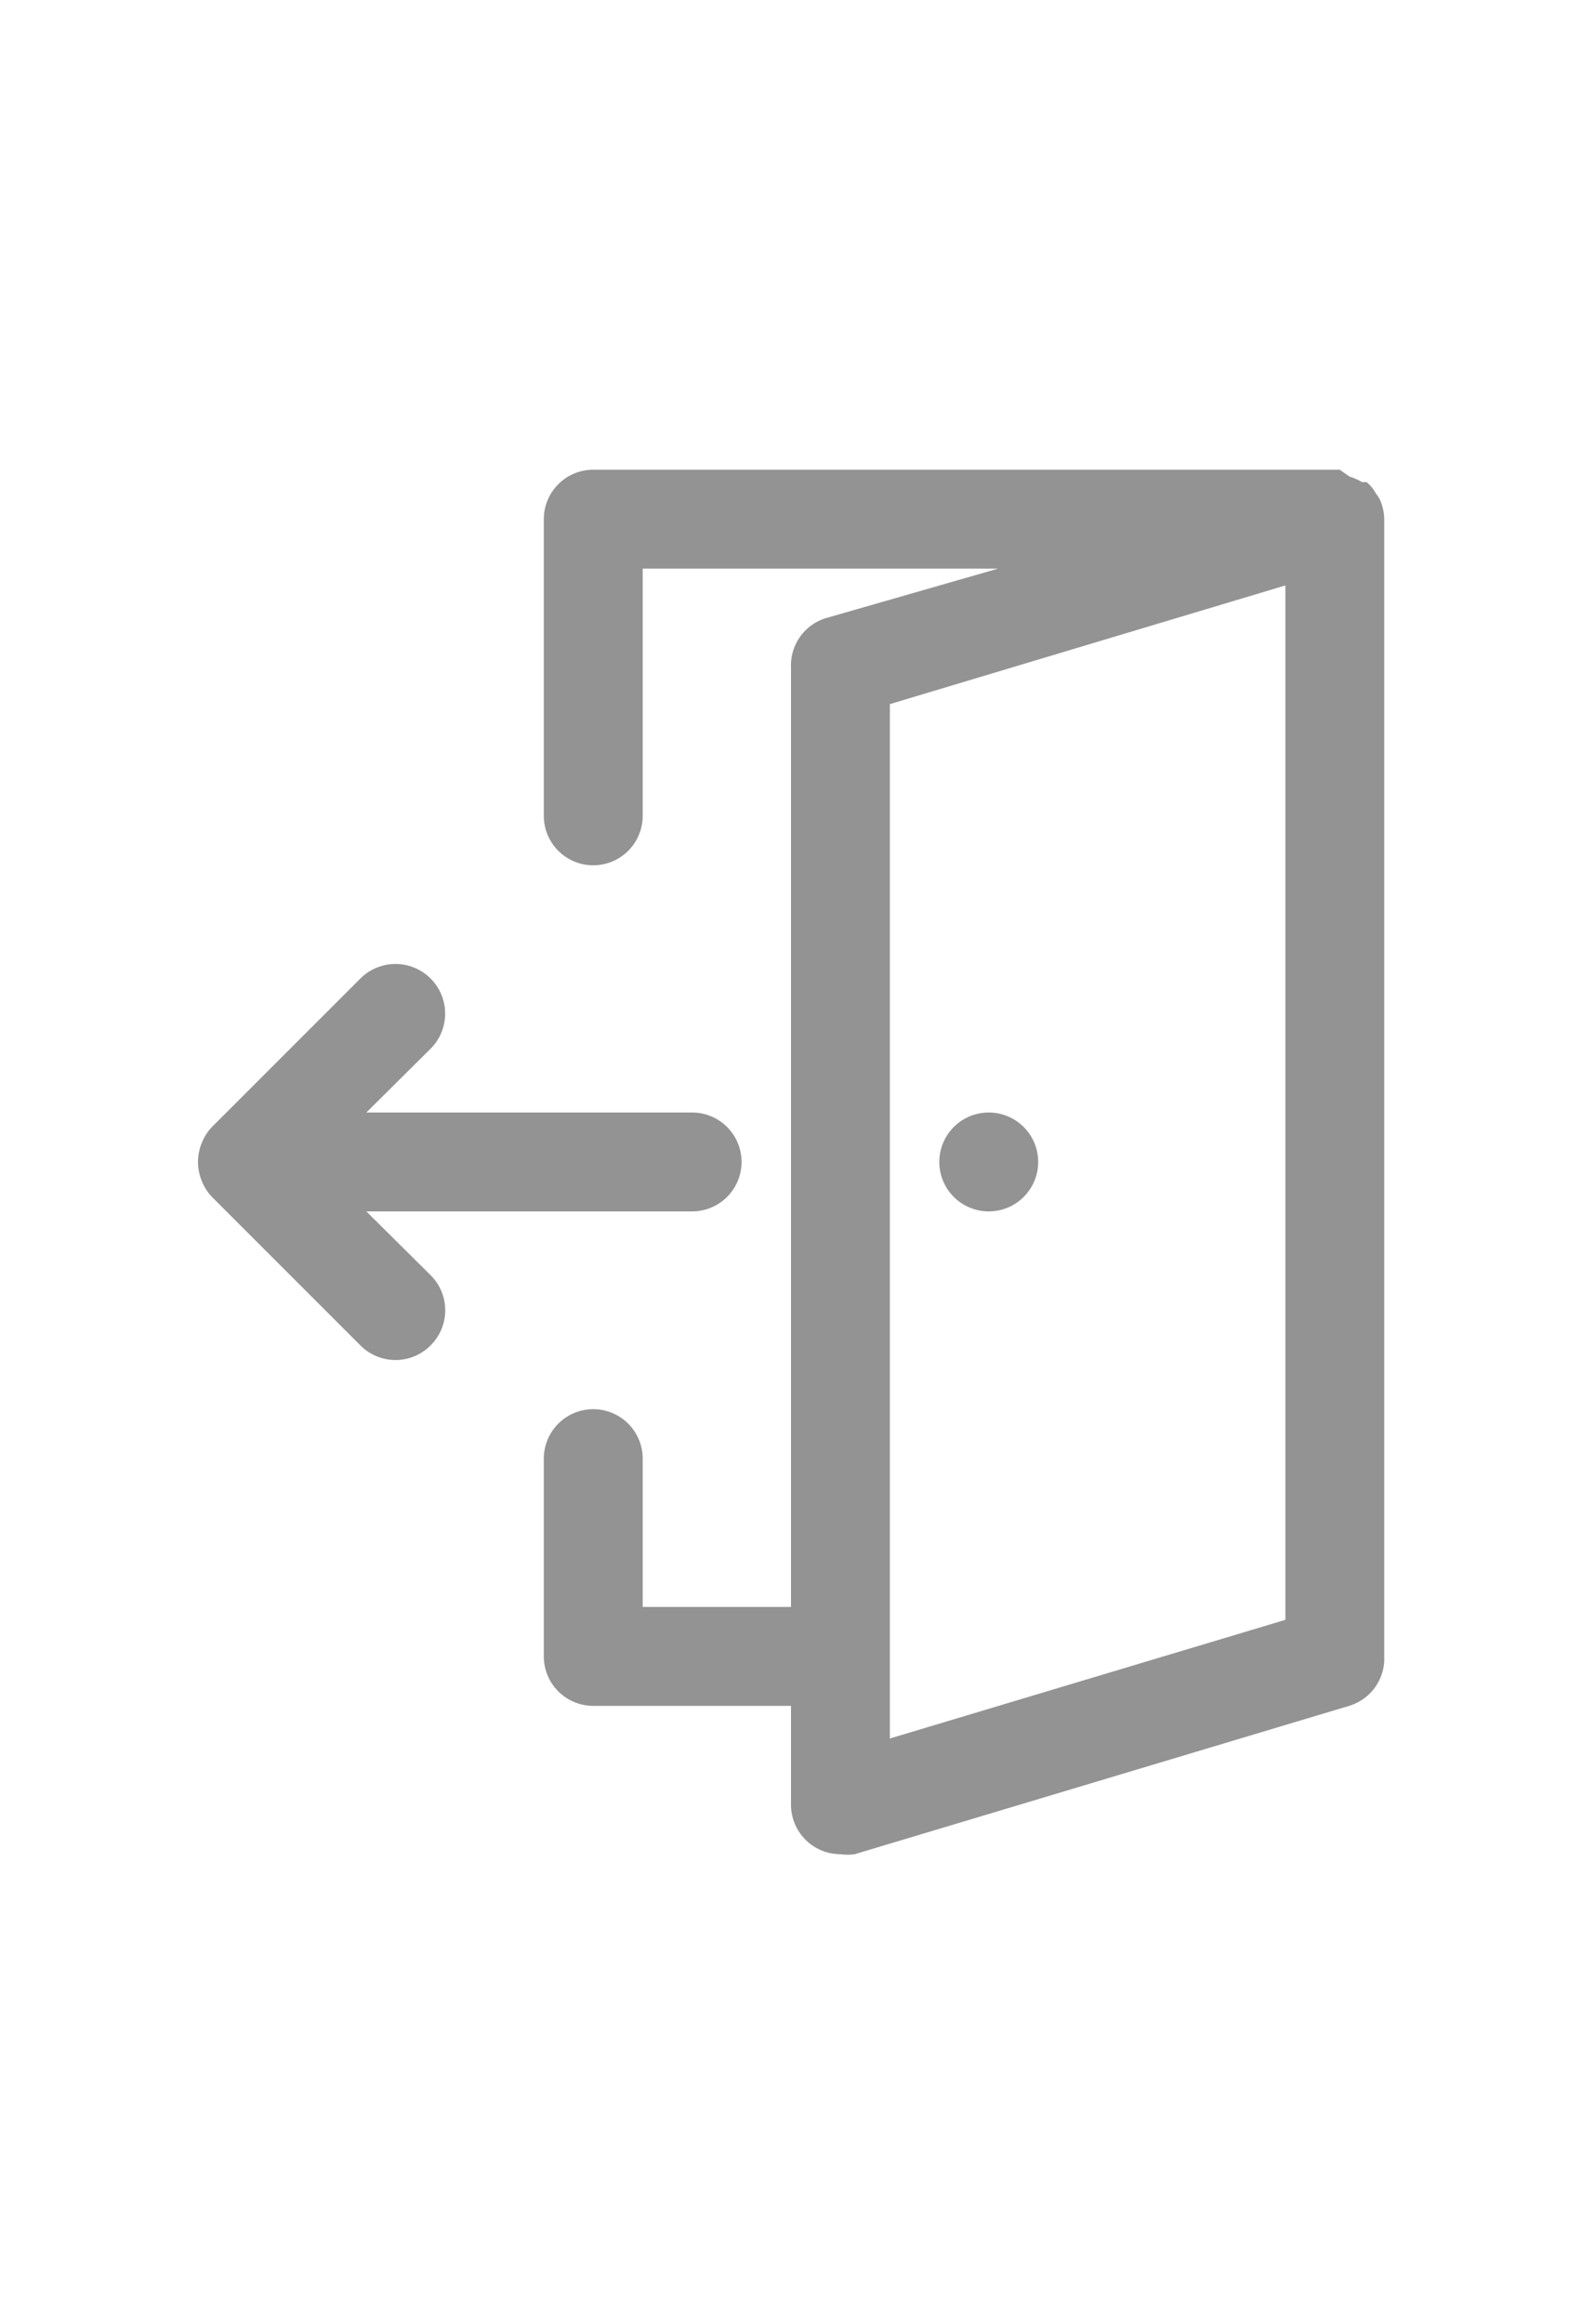 <svg xmlns="http://www.w3.org/2000/svg" viewBox="0 0 32 32" height="47px"><g id="check_out" data-name="check out" fill="#939393"><path d="M27.9,2.58a.86.86,0,0,0-.07-.1.71.71,0,0,0-.19-.23l0,0-.09,0a1.12,1.12,0,0,0-.25-.11L27.1,2,27,2H12a1,1,0,0,0-1,1V9a1,1,0,0,0,2,0V4h7.19L16.71,5A1,1,0,0,0,16,6V25H13V22a1,1,0,0,0-2,0v4a1,1,0,0,0,1,1h4v2a1,1,0,0,0,.4.8,1,1,0,0,0,.6.2,1,1,0,0,0,.29,0l10-3A1,1,0,0,0,28,26V3A1,1,0,0,0,27.9,2.58ZM26,25.26l-8,2.4V6.74l8-2.4Z"/><path d="M7.41,17H14a1,1,0,0,0,0-2H7.41l1.3-1.29a1,1,0,0,0-1.42-1.42l-3,3a1,1,0,0,0-.21.33,1,1,0,0,0,0,.76,1,1,0,0,0,.21.33l3,3a1,1,0,0,0,1.42,0,1,1,0,0,0,0-1.42Z"/><path d="M20,17a1,1,0,0,0,0-2h0a1,1,0,1,0,0,2Z"/></g></svg>